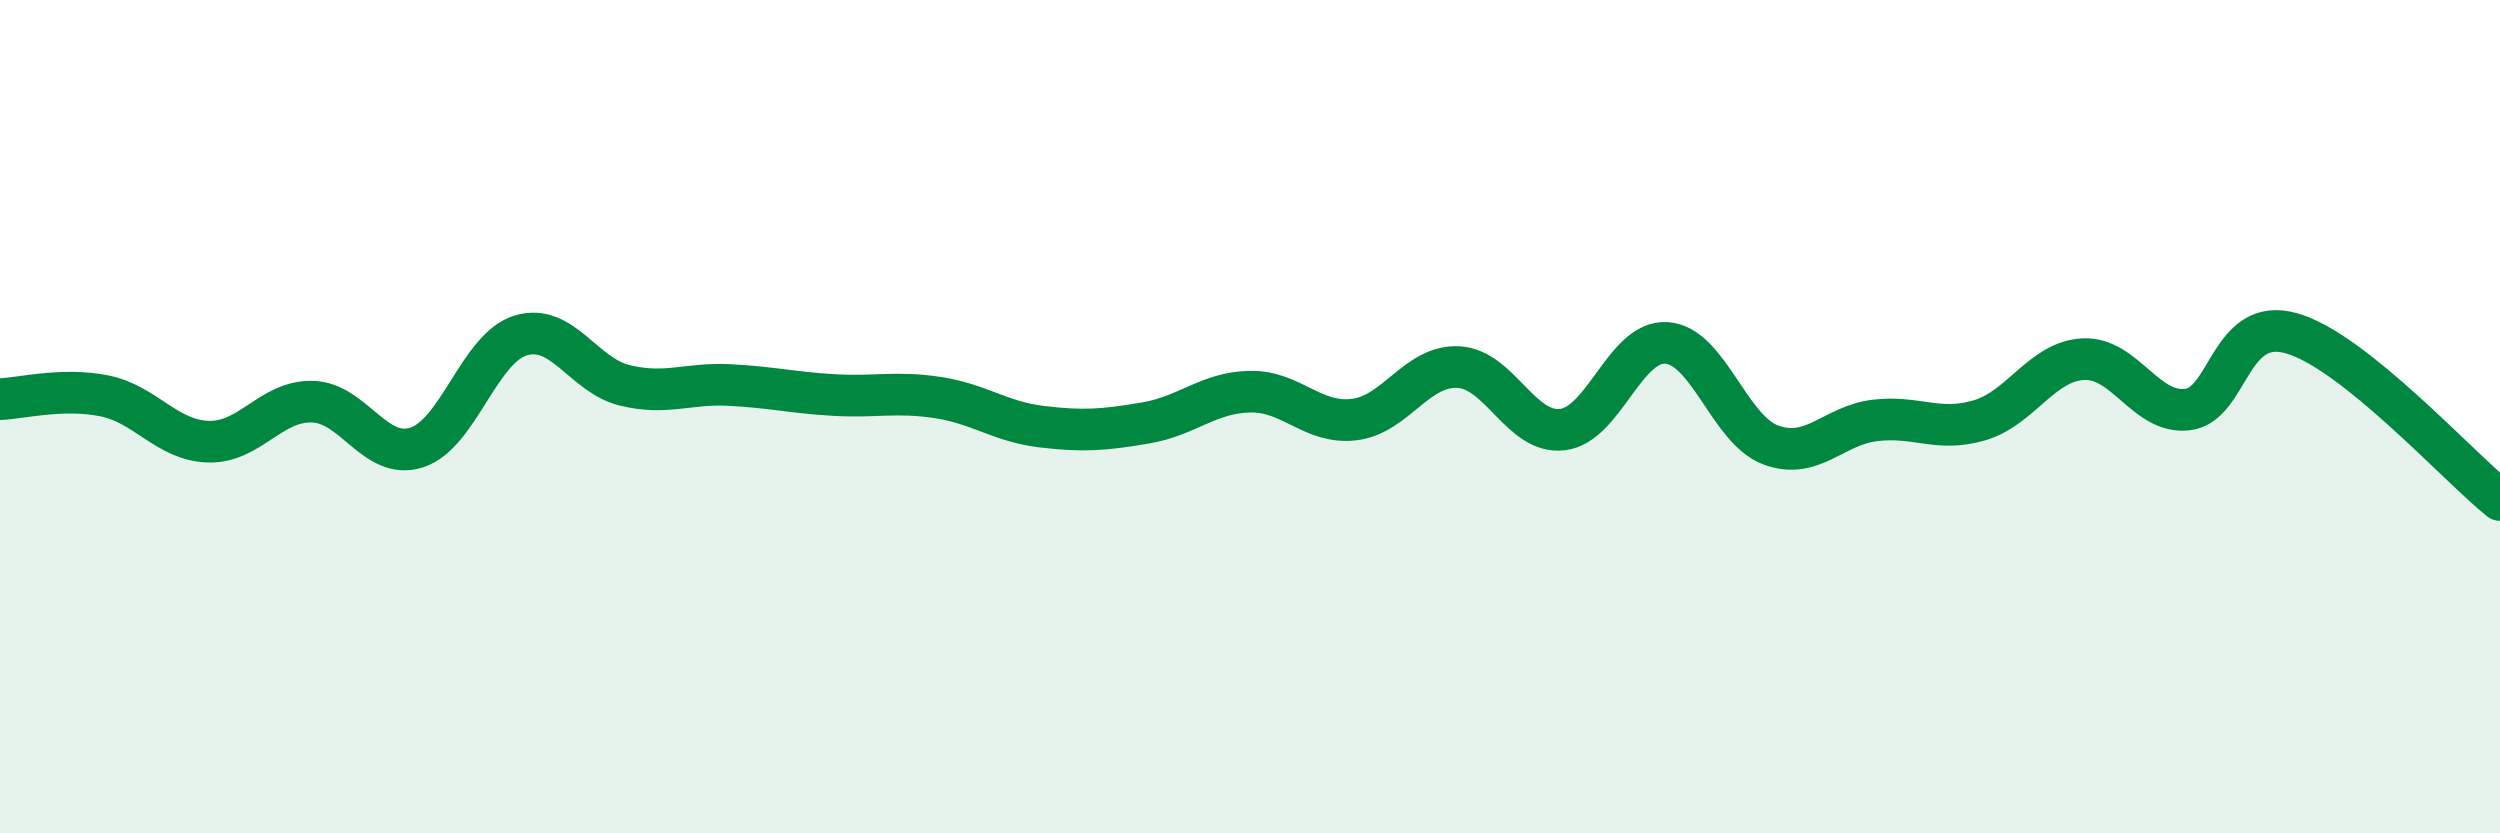 
    <svg width="60" height="20" viewBox="0 0 60 20" xmlns="http://www.w3.org/2000/svg">
      <path
        d="M 0,9.58 C 0.5,9.56 1.5,9.3 2.5,9.5 C 3.5,9.7 4,10.57 5,10.6 C 6,10.63 6.5,9.61 7.5,9.64 C 8.5,9.67 9,11.06 10,10.74 C 11,10.42 11.5,8.35 12.5,8.05 C 13.5,7.75 14,9.01 15,9.25 C 16,9.49 16.5,9.19 17.5,9.24 C 18.5,9.29 19,9.42 20,9.48 C 21,9.54 21.5,9.39 22.5,9.54 C 23.5,9.69 24,10.12 25,10.24 C 26,10.36 26.5,10.32 27.5,10.15 C 28.5,9.98 29,9.42 30,9.4 C 31,9.38 31.5,10.19 32.5,10.07 C 33.5,9.95 34,8.76 35,8.81 C 36,8.86 36.5,10.43 37.5,10.31 C 38.5,10.19 39,8.16 40,8.23 C 41,8.3 41.5,10.31 42.5,10.68 C 43.5,11.05 44,10.21 45,10.09 C 46,9.97 46.5,10.38 47.5,10.09 C 48.5,9.8 49,8.67 50,8.62 C 51,8.57 51.5,9.95 52.5,9.83 C 53.5,9.71 53.5,7.57 55,8 C 56.5,8.43 59,11.2 60,12L60 20L0 20Z"
        fill="#008740"
        opacity="0.1"
        stroke-linecap="round"
        stroke-linejoin="round"
      />
      <path
        d="M 0,9.58 C 0.5,9.56 1.5,9.3 2.5,9.5 C 3.5,9.7 4,10.57 5,10.6 C 6,10.63 6.5,9.61 7.5,9.64 C 8.5,9.67 9,11.06 10,10.74 C 11,10.42 11.5,8.35 12.5,8.05 C 13.5,7.75 14,9.01 15,9.25 C 16,9.49 16.5,9.19 17.5,9.24 C 18.5,9.29 19,9.42 20,9.48 C 21,9.54 21.5,9.39 22.5,9.54 C 23.5,9.69 24,10.12 25,10.24 C 26,10.36 26.5,10.32 27.5,10.15 C 28.5,9.98 29,9.42 30,9.4 C 31,9.38 31.5,10.19 32.5,10.07 C 33.5,9.95 34,8.76 35,8.81 C 36,8.86 36.5,10.43 37.5,10.31 C 38.5,10.19 39,8.16 40,8.23 C 41,8.3 41.5,10.31 42.5,10.68 C 43.5,11.05 44,10.21 45,10.09 C 46,9.97 46.5,10.38 47.5,10.09 C 48.5,9.8 49,8.67 50,8.62 C 51,8.57 51.5,9.95 52.5,9.83 C 53.5,9.71 53.5,7.57 55,8 C 56.5,8.43 59,11.2 60,12"
        stroke="#008740"
        stroke-width="1"
        fill="none"
        stroke-linecap="round"
        stroke-linejoin="round"
      />
    </svg>
  